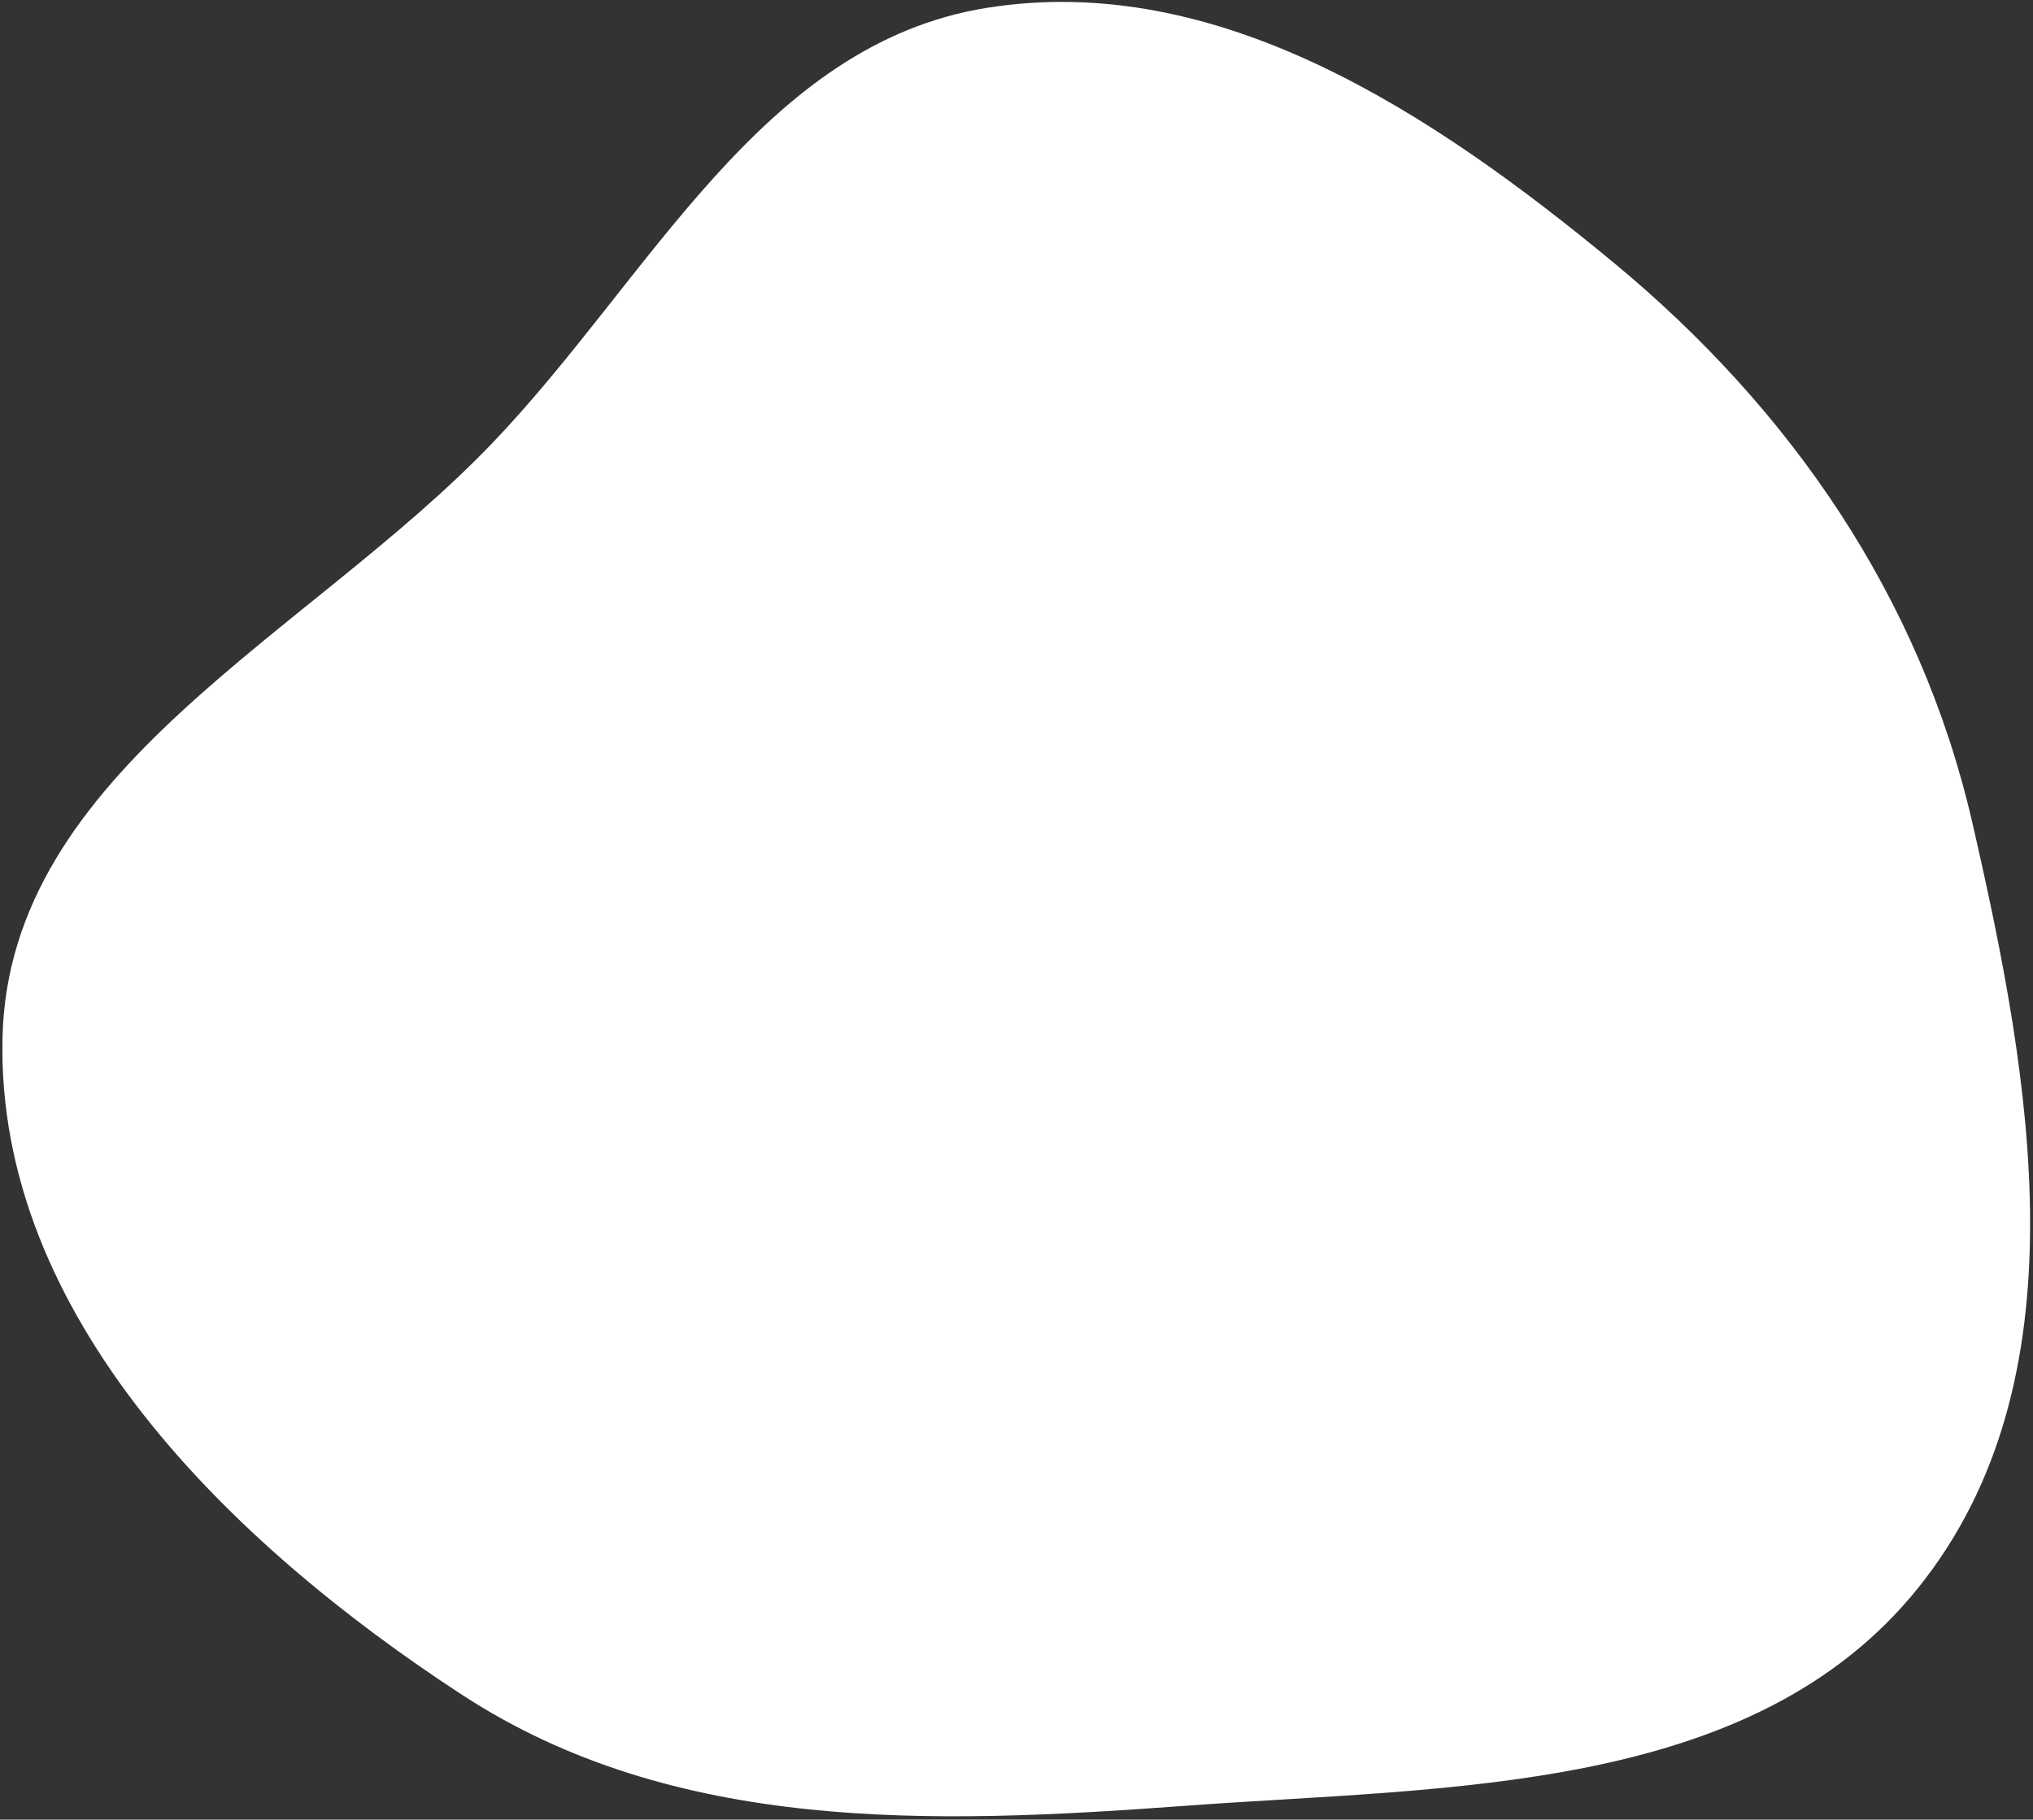 <?xml version="1.0" encoding="UTF-8"?> <svg xmlns="http://www.w3.org/2000/svg" width="600" height="537" viewBox="0 0 600 537" fill="none"><rect x="0" y="0" width="600" height="537" fill="#333333" stroke="none"/><path fill-rule="evenodd" clip-rule="evenodd" d="M582.061 242.637C599.669 319.098 615.301 407.312 566.197 468.509C517.083 529.719 427.358 527.192 349.094 532.978C274.769 538.472 198.972 540.948 136.523 500.274C67.723 455.464 -1.242 388.177 0.743 306.095C2.65 227.293 90.994 187.57 145.466 130.595C191.95 81.976 224.755 13.009 291.167 2.331C359.467 -8.651 422.804 33.369 476.137 77.427C528.566 120.739 566.8 176.366 582.061 242.637Z" fill="white"></path></svg> 